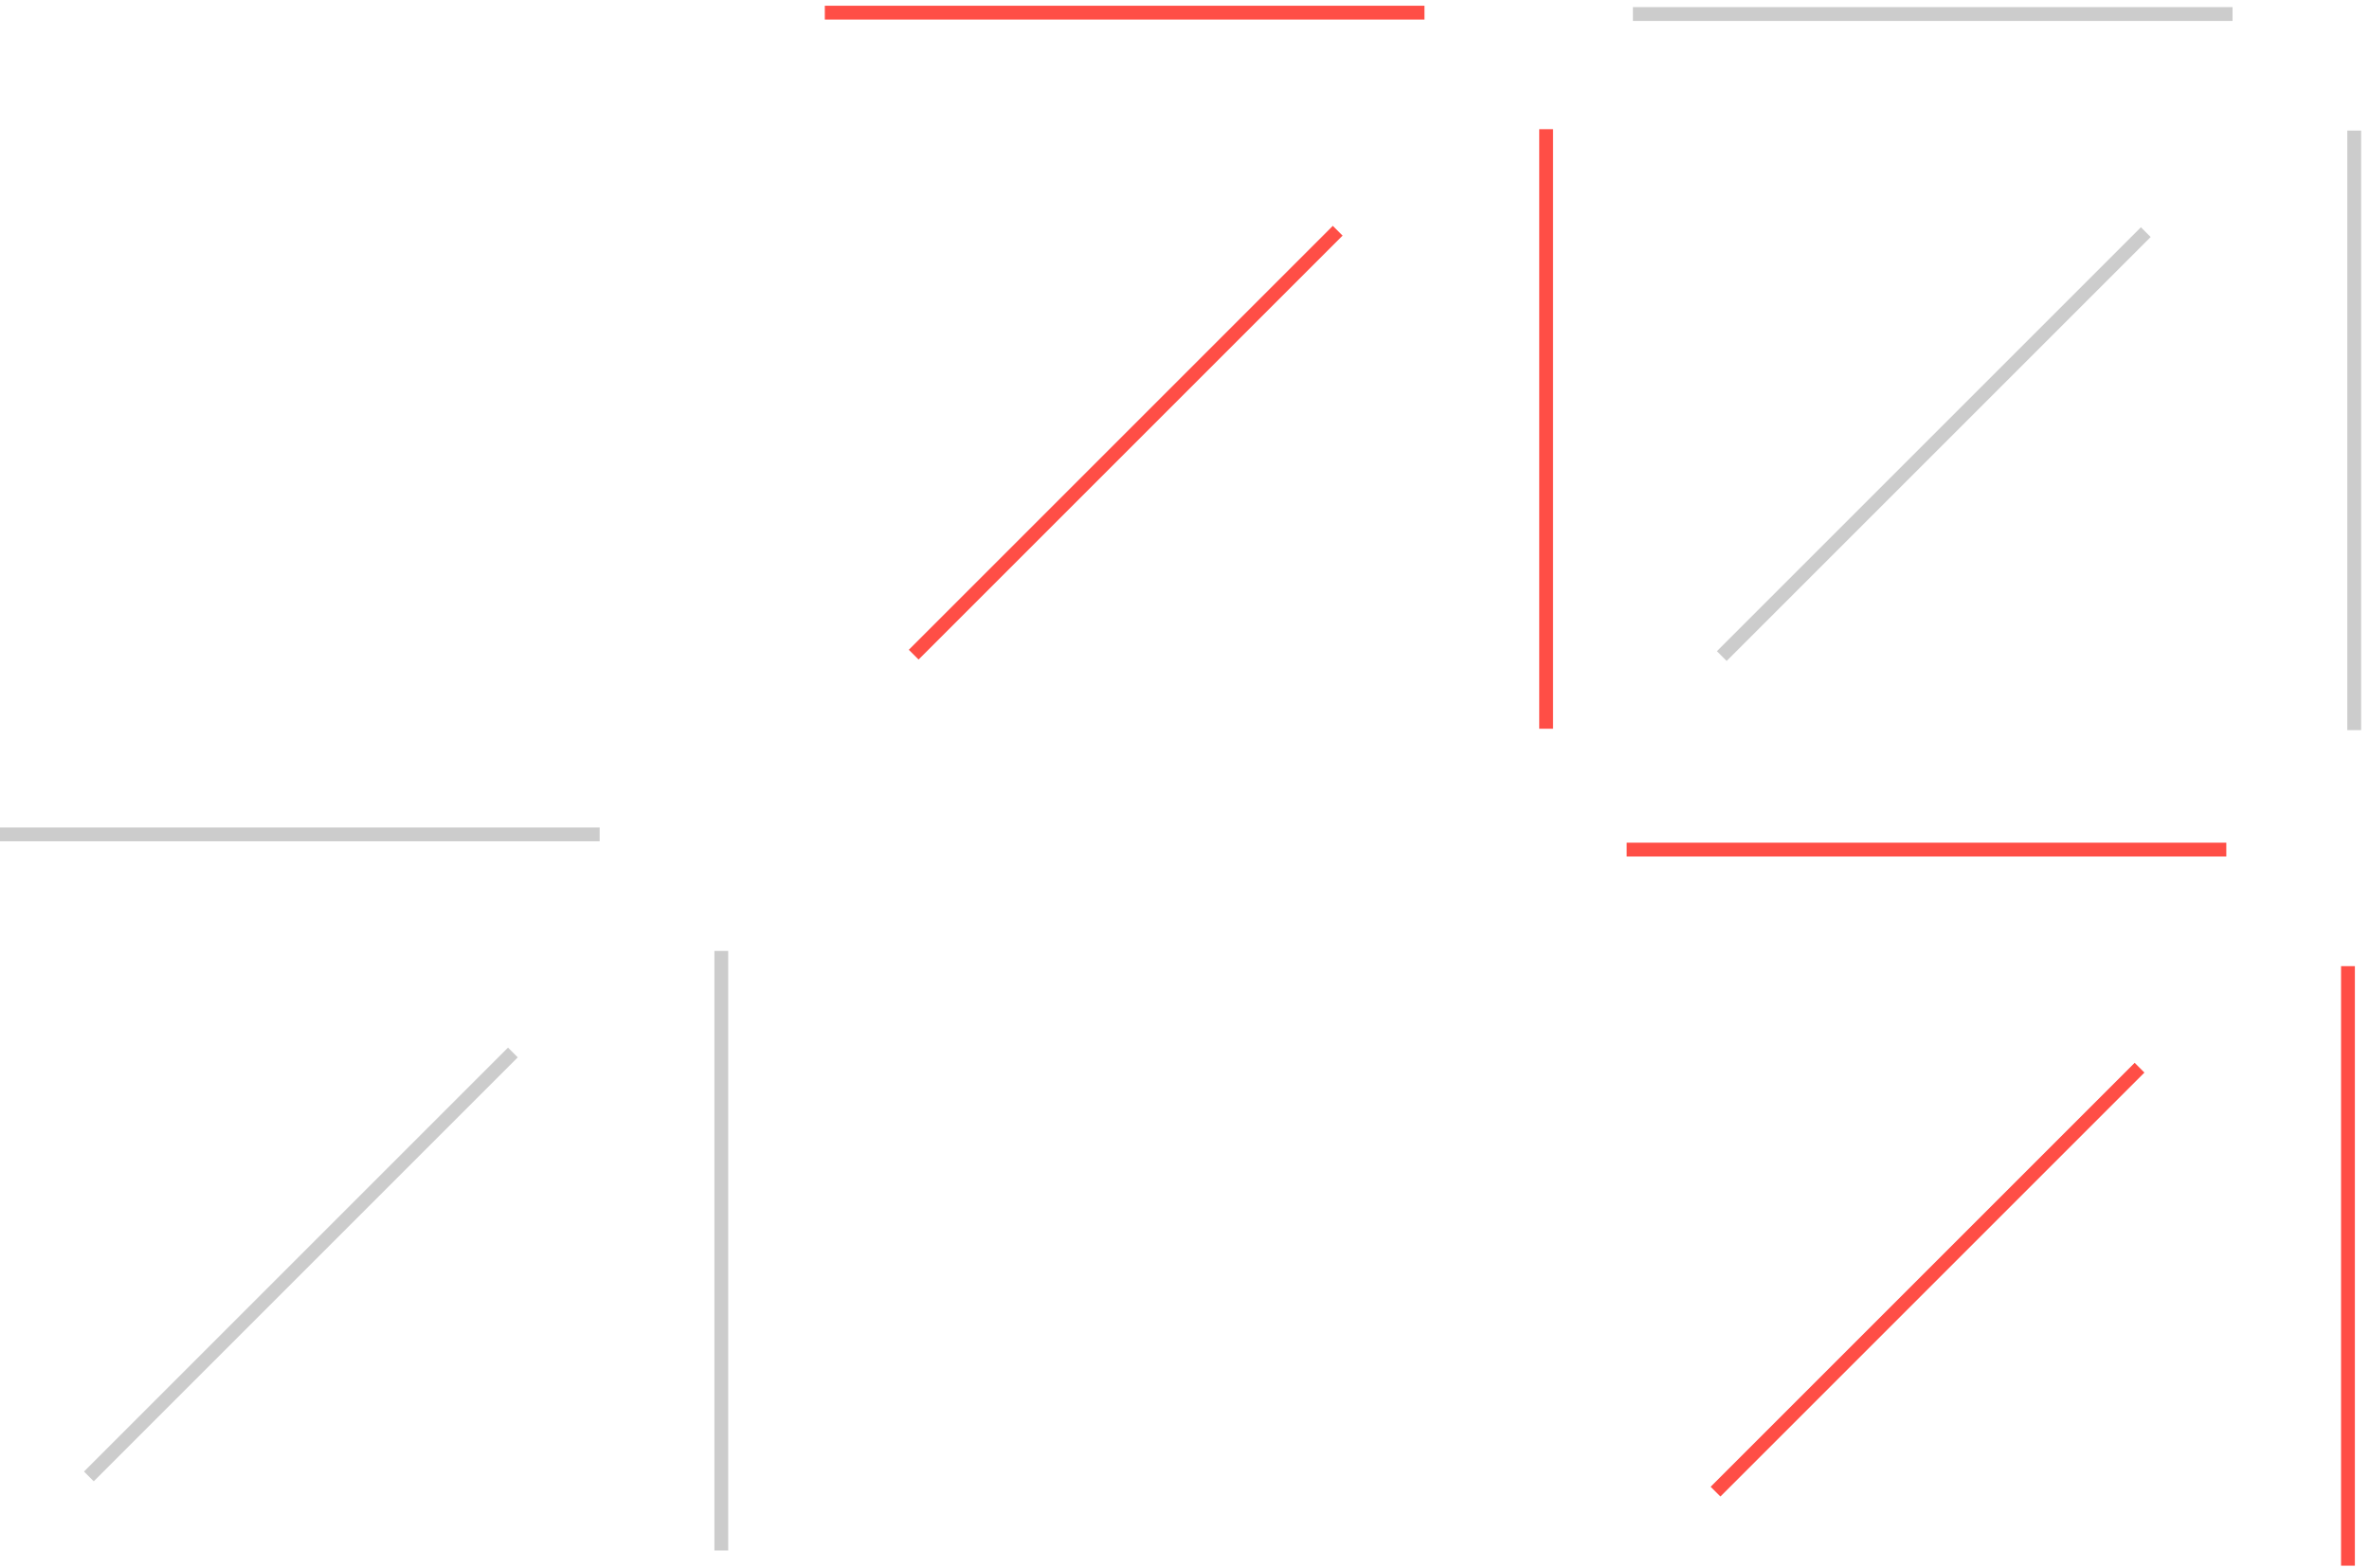 <?xml version="1.0" encoding="UTF-8"?> <svg xmlns="http://www.w3.org/2000/svg" width="343" height="227" viewBox="0 0 343 227" fill="none"> <path d="M12.867 213.806L74.259 152.414" stroke="#CCCCCC" stroke-width="2"></path> <path d="M-0.001 120.831H86.821" stroke="#CCCCCC" stroke-width="2"></path> <path d="M104.435 137.708V224.53" stroke="#CCCCCC" stroke-width="2"></path> <path d="M132.289 94.806L193.681 33.414" stroke="#FF4E46" stroke-width="2"></path> <path d="M119.423 1.831H206.245" stroke="#FF4E46" stroke-width="2"></path> <path d="M223.859 18.708V105.53" stroke="#FF4E46" stroke-width="2"></path> <path d="M249.289 95.007L310.681 33.615" stroke="#CCCCCC" stroke-width="2"></path> <path d="M236.423 2.032H323.245" stroke="#CCCCCC" stroke-width="2"></path> <path d="M340.859 18.91V105.731" stroke="#CCCCCC" stroke-width="2"></path> <path d="M248.385 216.007L309.777 154.615" stroke="#FF4E46" stroke-width="2"></path> <path d="M235.519 123.032H322.34" stroke="#FF4E46" stroke-width="2"></path> <path d="M339.955 139.91V226.731" stroke="#FF4E46" stroke-width="2"></path> </svg> 